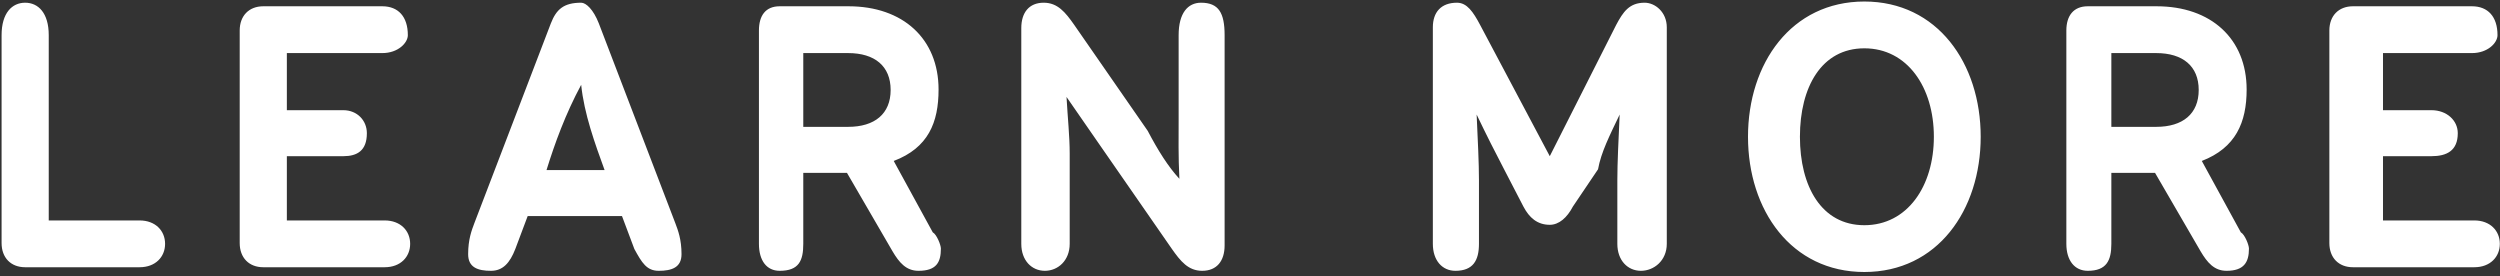 <svg
 xmlns="http://www.w3.org/2000/svg"
 xmlns:xlink="http://www.w3.org/1999/xlink"
 width="344px" height="38px">
<rect width="100%" height="100%" fill="#333333" stroke="none"/>
<path fill-rule="evenodd"  fill="rgb(255, 255, 255)"
 d="M340.146,7.304 L327.9,7.304 L327.9,15.162 L334.562,15.162 C336.689,15.162 338.19,16.581 338.19,18.327 C338.19,20.73 336.689,21.492 334.562,21.492 L327.9,21.492 L327.9,30.333 L340.465,30.333 C342.646,30.333 343.976,31.752 343.976,33.553 C343.976,35.353 342.646,36.772 340.465,36.772 L323.765,36.772 C321.797,36.772 320.520,35.463 320.520,33.443 L320.520,4.193 C320.520,2.174 321.797,0.864 323.765,0.864 L340.146,0.864 C342.327,0.864 343.657,2.283 343.657,4.84 C343.657,5.885 342.327,7.304 340.146,7.304 ZM309.456,34.207 C309.456,36.117 308.74,37.263 306.372,37.263 C304.670,37.263 303.712,36.117 302.808,34.589 L296.532,23.784 L290.522,23.784 L290.522,33.553 C290.522,35.845 289.86,37.263 287.277,37.263 C285.469,37.263 284.33,35.845 284.33,33.553 L284.33,4.193 C284.33,2.174 285.310,0.864 287.277,0.864 L296.745,0.864 C304.244,0.864 309.137,5.339 309.137,12.324 C309.137,16.854 307.63,20.346 302.968,22.147 L308.339,31.97 C308.871,32.25 309.456,33.7 309.456,34.207 ZM296.692,7.304 L290.522,7.304 L290.522,17.454 L296.692,17.454 C300.361,17.454 302.542,15.653 302.542,12.379 C302.542,9.105 300.361,7.304 296.692,7.304 ZM256.534,37.427 C246.481,37.427 240.525,28.914 240.525,18.818 C240.525,8.723 246.481,0.209 256.534,0.209 C266.586,0.209 272.543,8.723 272.543,18.818 C272.543,28.914 266.586,37.427 256.534,37.427 ZM256.534,6.649 C250.630,6.649 247.67,11.997 247.67,18.818 C247.67,25.640 250.630,30.988 256.534,30.988 C262.438,30.988 266.1,25.640 266.1,18.818 C266.1,11.997 262.438,6.649 256.534,6.649 ZM225.790,37.263 C223.982,37.263 222.546,35.845 222.546,33.553 L222.546,24.821 C222.546,22.38 222.705,19.309 222.865,15.762 C221.482,18.655 220.312,20.947 219.89,23.293 L216.429,28.423 C215.631,29.951 214.515,30.933 213.25,30.933 C211.536,30.933 210.419,29.951 209.621,28.423 L206.962,23.293 C205.739,20.947 204.569,18.655 203.186,15.762 C203.345,19.309 203.505,22.38 203.505,24.821 L203.505,33.553 C203.505,35.845 202.69,37.263 200.260,37.263 C198.452,37.263 197.16,35.845 197.16,33.553 L197.16,3.756 C197.16,1.683 198.292,0.373 200.48,0.373 C201.856,0.373 202.707,1.628 203.664,3.429 L213.25,21.492 L222.386,3.429 C223.344,1.628 224.195,0.373 226.3,0.373 C227.758,0.373 229.35,1.683 229.35,3.756 L229.35,33.553 C229.35,35.845 227.599,37.263 225.790,37.263 ZM165.421,37.263 C163.507,37.263 162.443,35.954 161.220,34.207 L151.114,19.637 C149.678,17.563 148.295,15.544 146.753,13.34 C146.912,16.199 147.19,18.764 147.19,21.110 L147.19,33.553 C147.19,35.845 145.583,37.263 143.774,37.263 C141.966,37.263 140.530,35.845 140.530,33.553 L140.530,3.866 C140.530,1.737 141.594,0.373 143.615,0.373 C145.530,0.373 146.593,1.683 147.817,3.429 L157.922,18.0 C159.358,20.73 160.741,22.93 162.283,24.603 C162.124,21.438 162.18,18.873 162.18,16.526 L162.18,4.84 C162.18,1.792 163.454,0.373 165.262,0.373 C167.70,0.373 168.506,1.792 168.506,4.84 L168.506,33.771 C168.506,35.899 167.443,37.263 165.421,37.263 ZM129.466,34.207 C129.466,36.117 128.83,37.263 126.381,37.263 C124.679,37.263 123.722,36.117 122.818,34.589 L116.542,23.784 L110.531,23.784 L110.531,33.553 C110.531,35.845 109.95,37.263 107.287,37.263 C105.479,37.263 104.43,35.845 104.43,33.553 L104.43,4.193 C104.43,2.174 105.319,0.864 107.287,0.864 L116.754,0.864 C124.254,0.864 129.147,5.339 129.147,12.324 C129.147,16.854 127.73,20.346 122.977,22.147 L128.349,31.97 C128.881,32.25 129.466,33.7 129.466,34.207 ZM116.701,7.304 L110.531,7.304 L110.531,17.454 L116.701,17.454 C120.371,17.454 122.552,15.653 122.552,12.379 C122.552,9.105 120.371,7.304 116.701,7.304 ZM90.639,37.263 C88.990,37.263 88.33,36.172 87.288,34.262 L85.586,29.733 L72.608,29.733 L70.906,34.262 C70.162,36.172 69.204,37.263 67.556,37.263 C65.747,37.263 64.417,36.8 64.417,34.98 C64.417,32.952 64.896,31.697 65.268,30.715 L75.800,3.211 C76.544,1.301 77.555,0.373 79.97,0.373 C80.640,0.373 81.650,1.301 82.395,3.211 L92.926,30.715 C93.298,31.697 93.777,32.952 93.777,34.98 C93.777,36.8 92.447,37.263 90.639,37.263 ZM79.97,11.669 C77.821,15.653 76.331,19.746 75.2,23.402 L83.192,23.402 C81.863,19.746 80.374,15.653 79.97,11.669 ZM52.928,30.333 C55.108,30.333 56.438,31.752 56.438,33.553 C56.438,35.353 55.108,36.772 52.928,36.772 L36.227,36.772 C34.259,36.772 32.983,35.463 32.983,33.443 L32.983,4.193 C32.983,2.174 34.259,0.864 36.227,0.864 L52.609,0.864 C54.789,0.864 56.119,2.283 56.119,4.84 C56.119,5.885 54.789,7.304 52.609,7.304 L39.471,7.304 L39.471,15.162 L47.24,15.162 C49.151,15.162 50.481,16.581 50.481,18.327 C50.481,20.73 49.151,21.492 47.24,21.492 L39.471,21.492 L39.471,30.333 L52.928,30.333 ZM19.206,36.772 L3.463,36.772 C1.495,36.772 0.218,35.463 0.218,33.443 L0.218,4.84 C0.218,1.792 1.654,0.373 3.463,0.373 C5.271,0.373 6.707,1.792 6.707,4.84 L6.707,30.333 L19.206,30.333 C21.387,30.333 22.716,31.752 22.716,33.553 C22.716,35.353 21.387,36.772 19.206,36.772 Z"/>
</svg>
